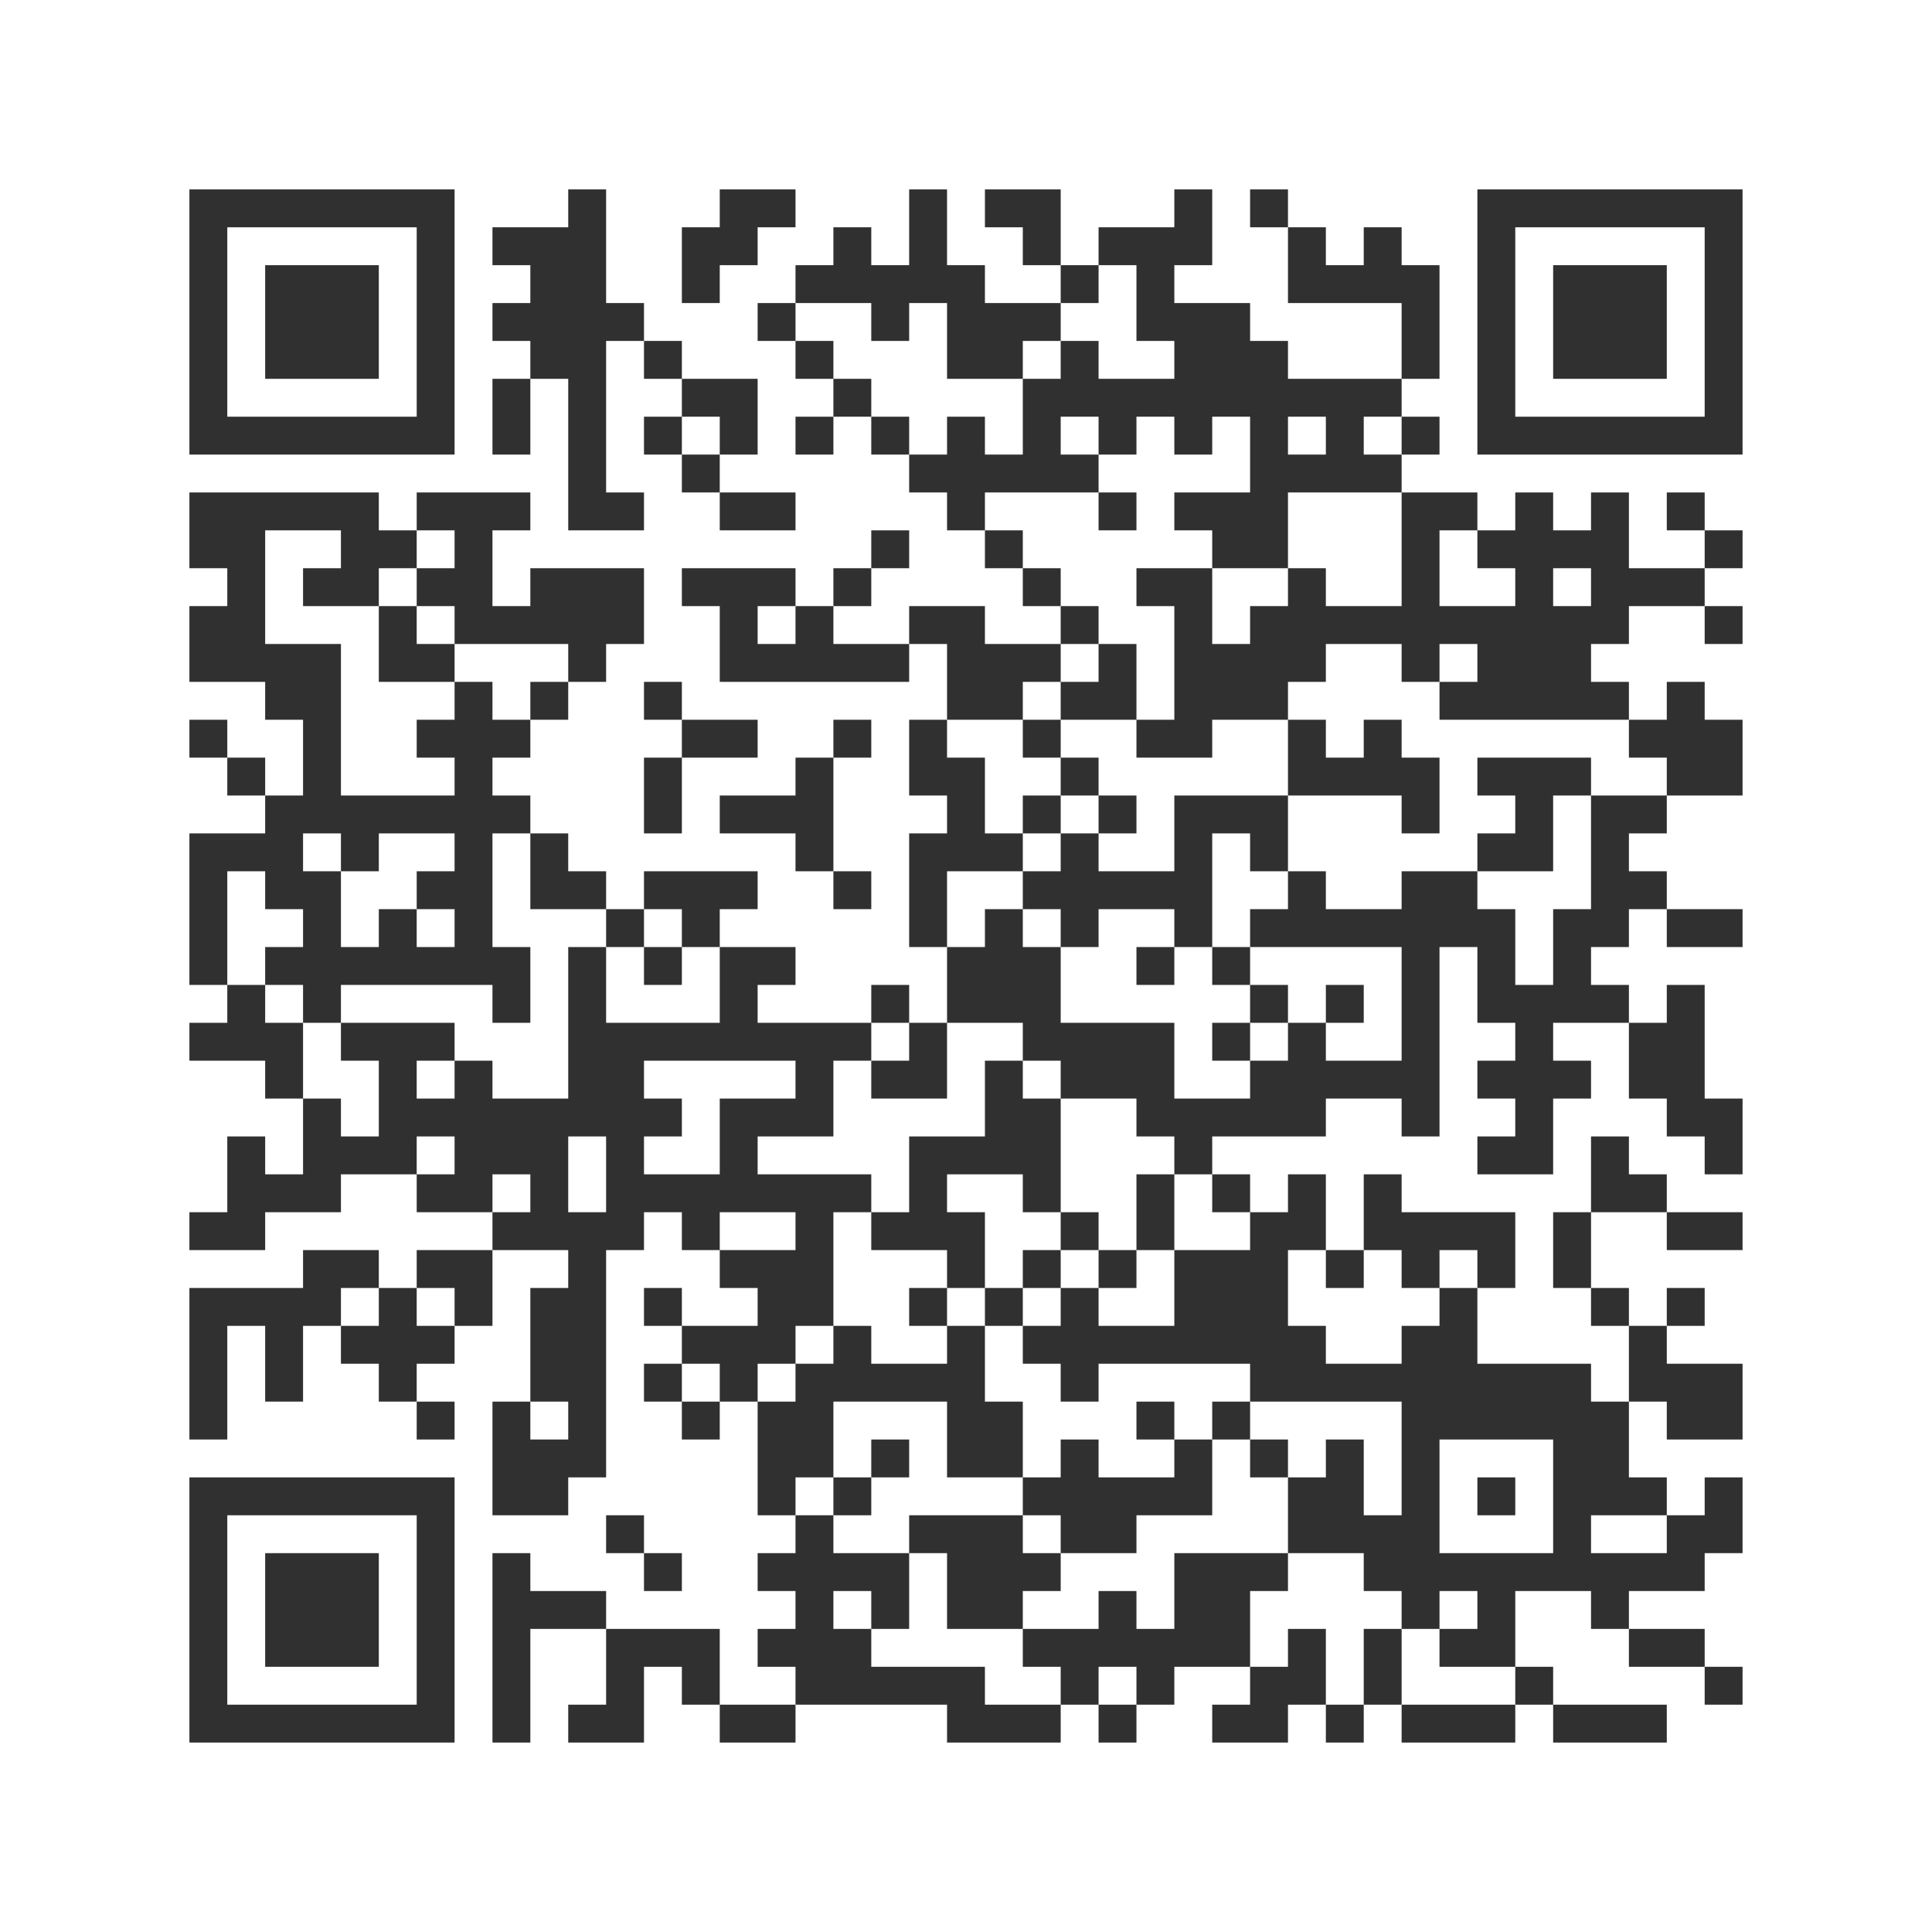 <?xml version="1.0" encoding="UTF-8"?>
<svg xmlns="http://www.w3.org/2000/svg" version="1.1" width="400" height="400" viewBox="0 0 400 400"><rect x="0" y="0" width="400" height="400" fill="#ffffff"/><g transform="scale(7.843)"><g transform="translate(5,5)"><g><g transform="translate(3.5,3.5)"><path fill-rule="evenodd" d="M-3.5 -3.5L-3.5 3.5L3.5 3.5L3.5 -3.5ZM-2.5 -2.5L-2.5 2.5L2.5 2.5L2.5 -2.5Z" fill="#303030"/><path fill-rule="evenodd" d="M-1.5 -1.5L-1.5 1.5L1.5 1.5L1.5 -1.5Z" fill="#303030"/></g></g><g><g transform="translate(37.5,3.5)"><g transform="rotate(90)"><path fill-rule="evenodd" d="M-3.5 -3.5L-3.5 3.5L3.5 3.5L3.5 -3.5ZM-2.5 -2.5L-2.5 2.5L2.5 2.5L2.5 -2.5Z" fill="#303030"/><path fill-rule="evenodd" d="M-1.5 -1.5L-1.5 1.5L1.5 1.5L1.5 -1.5Z" fill="#303030"/></g></g></g><g><g transform="translate(3.5,37.5)"><g transform="rotate(-90)"><path fill-rule="evenodd" d="M-3.5 -3.5L-3.5 3.5L3.5 3.5L3.5 -3.5ZM-2.5 -2.5L-2.5 2.5L2.5 2.5L2.5 -2.5Z" fill="#303030"/><path fill-rule="evenodd" d="M-1.5 -1.5L-1.5 1.5L1.5 1.5L1.5 -1.5Z" fill="#303030"/></g></g></g><path fill-rule="evenodd" d="M10 0L10 1L8 1L8 2L9 2L9 3L8 3L8 4L9 4L9 5L8 5L8 7L9 7L9 5L10 5L10 9L12 9L12 8L11 8L11 4L12 4L12 5L13 5L13 6L12 6L12 7L13 7L13 8L14 8L14 9L16 9L16 8L14 8L14 7L15 7L15 5L13 5L13 4L12 4L12 3L11 3L11 0ZM14 0L14 1L13 1L13 3L14 3L14 2L15 2L15 1L16 1L16 0ZM19 0L19 2L18 2L18 1L17 1L17 2L16 2L16 3L15 3L15 4L16 4L16 5L17 5L17 6L16 6L16 7L17 7L17 6L18 6L18 7L19 7L19 8L20 8L20 9L21 9L21 10L22 10L22 11L23 11L23 12L21 12L21 11L19 11L19 12L17 12L17 11L18 11L18 10L19 10L19 9L18 9L18 10L17 10L17 11L16 11L16 10L13 10L13 11L14 11L14 13L19 13L19 12L20 12L20 14L19 14L19 16L20 16L20 17L19 17L19 20L20 20L20 22L19 22L19 21L18 21L18 22L15 22L15 21L16 21L16 20L14 20L14 19L15 19L15 18L12 18L12 19L11 19L11 18L10 18L10 17L9 17L9 16L8 16L8 15L9 15L9 14L10 14L10 13L11 13L11 12L12 12L12 10L9 10L9 11L8 11L8 9L9 9L9 8L6 8L6 9L5 9L5 8L0 8L0 10L1 10L1 11L0 11L0 13L2 13L2 14L3 14L3 16L2 16L2 15L1 15L1 14L0 14L0 15L1 15L1 16L2 16L2 17L0 17L0 21L1 21L1 22L0 22L0 23L2 23L2 24L3 24L3 26L2 26L2 25L1 25L1 27L0 27L0 28L2 28L2 27L4 27L4 26L6 26L6 27L8 27L8 28L6 28L6 29L5 29L5 28L3 28L3 29L0 29L0 33L1 33L1 30L2 30L2 32L3 32L3 30L4 30L4 31L5 31L5 32L6 32L6 33L7 33L7 32L6 32L6 31L7 31L7 30L8 30L8 28L10 28L10 29L9 29L9 32L8 32L8 35L10 35L10 34L11 34L11 28L12 28L12 27L13 27L13 28L14 28L14 29L15 29L15 30L13 30L13 29L12 29L12 30L13 30L13 31L12 31L12 32L13 32L13 33L14 33L14 32L15 32L15 35L16 35L16 36L15 36L15 37L16 37L16 38L15 38L15 39L16 39L16 40L14 40L14 38L11 38L11 37L9 37L9 36L8 36L8 41L9 41L9 38L11 38L11 40L10 40L10 41L12 41L12 39L13 39L13 40L14 40L14 41L16 41L16 40L20 40L20 41L23 41L23 40L24 40L24 41L25 41L25 40L26 40L26 39L28 39L28 40L27 40L27 41L29 41L29 40L30 40L30 41L31 41L31 40L32 40L32 41L35 41L35 40L36 40L36 41L39 41L39 40L36 40L36 39L35 39L35 37L37 37L37 38L38 38L38 39L40 39L40 40L41 40L41 39L40 39L40 38L38 38L38 37L40 37L40 36L41 36L41 34L40 34L40 35L39 35L39 34L38 34L38 32L39 32L39 33L41 33L41 31L39 31L39 30L40 30L40 29L39 29L39 30L38 30L38 29L37 29L37 27L39 27L39 28L41 28L41 27L39 27L39 26L38 26L38 25L37 25L37 27L36 27L36 29L37 29L37 30L38 30L38 32L37 32L37 31L34 31L34 29L35 29L35 27L32 27L32 26L31 26L31 28L30 28L30 26L29 26L29 27L28 27L28 26L27 26L27 25L30 25L30 24L32 24L32 25L33 25L33 20L34 20L34 22L35 22L35 23L34 23L34 24L35 24L35 25L34 25L34 26L36 26L36 24L37 24L37 23L36 23L36 22L38 22L38 24L39 24L39 25L40 25L40 26L41 26L41 24L40 24L40 21L39 21L39 22L38 22L38 21L37 21L37 20L38 20L38 19L39 19L39 20L41 20L41 19L39 19L39 18L38 18L38 17L39 17L39 16L41 16L41 14L40 14L40 13L39 13L39 14L38 14L38 13L37 13L37 12L38 12L38 11L40 11L40 12L41 12L41 11L40 11L40 10L41 10L41 9L40 9L40 8L39 8L39 9L40 9L40 10L38 10L38 8L37 8L37 9L36 9L36 8L35 8L35 9L34 9L34 8L32 8L32 7L33 7L33 6L32 6L32 5L33 5L33 2L32 2L32 1L31 1L31 2L30 2L30 1L29 1L29 0L28 0L28 1L29 1L29 3L32 3L32 5L29 5L29 4L28 4L28 3L26 3L26 2L27 2L27 0L26 0L26 1L24 1L24 2L23 2L23 0L21 0L21 1L22 1L22 2L23 2L23 3L21 3L21 2L20 2L20 0ZM24 2L24 3L23 3L23 4L22 4L22 5L20 5L20 3L19 3L19 4L18 4L18 3L16 3L16 4L17 4L17 5L18 5L18 6L19 6L19 7L20 7L20 6L21 6L21 7L22 7L22 5L23 5L23 4L24 4L24 5L26 5L26 4L25 4L25 2ZM13 6L13 7L14 7L14 6ZM23 6L23 7L24 7L24 8L21 8L21 9L22 9L22 10L23 10L23 11L24 11L24 12L23 12L23 13L22 13L22 14L20 14L20 15L21 15L21 17L22 17L22 18L20 18L20 20L21 20L21 19L22 19L22 20L23 20L23 22L26 22L26 24L28 24L28 23L29 23L29 22L30 22L30 23L32 23L32 20L28 20L28 19L29 19L29 18L30 18L30 19L32 19L32 18L34 18L34 19L35 19L35 21L36 21L36 19L37 19L37 16L39 16L39 15L38 15L38 14L33 14L33 13L34 13L34 12L33 12L33 13L32 13L32 12L30 12L30 13L29 13L29 14L27 14L27 15L25 15L25 14L26 14L26 11L25 11L25 10L27 10L27 12L28 12L28 11L29 11L29 10L30 10L30 11L32 11L32 8L29 8L29 10L27 10L27 9L26 9L26 8L28 8L28 6L27 6L27 7L26 7L26 6L25 6L25 7L24 7L24 6ZM29 6L29 7L30 7L30 6ZM31 6L31 7L32 7L32 6ZM24 8L24 9L25 9L25 8ZM2 9L2 12L4 12L4 16L7 16L7 15L6 15L6 14L7 14L7 13L8 13L8 14L9 14L9 13L10 13L10 12L7 12L7 11L6 11L6 10L7 10L7 9L6 9L6 10L5 10L5 11L3 11L3 10L4 10L4 9ZM33 9L33 11L35 11L35 10L34 10L34 9ZM36 10L36 11L37 11L37 10ZM5 11L5 13L7 13L7 12L6 12L6 11ZM15 11L15 12L16 12L16 11ZM24 12L24 13L23 13L23 14L22 14L22 15L23 15L23 16L22 16L22 17L23 17L23 18L22 18L22 19L23 19L23 20L24 20L24 19L26 19L26 20L25 20L25 21L26 21L26 20L27 20L27 21L28 21L28 22L27 22L27 23L28 23L28 22L29 22L29 21L28 21L28 20L27 20L27 17L28 17L28 18L29 18L29 16L32 16L32 17L33 17L33 15L32 15L32 14L31 14L31 15L30 15L30 14L29 14L29 16L26 16L26 18L24 18L24 17L25 17L25 16L24 16L24 15L23 15L23 14L25 14L25 12ZM12 13L12 14L13 14L13 15L12 15L12 17L13 17L13 15L15 15L15 14L13 14L13 13ZM17 14L17 15L16 15L16 16L14 16L14 17L16 17L16 18L17 18L17 19L18 19L18 18L17 18L17 15L18 15L18 14ZM34 15L34 16L35 16L35 17L34 17L34 18L36 18L36 16L37 16L37 15ZM23 16L23 17L24 17L24 16ZM3 17L3 18L4 18L4 20L5 20L5 19L6 19L6 20L7 20L7 19L6 19L6 18L7 18L7 17L5 17L5 18L4 18L4 17ZM8 17L8 20L9 20L9 22L8 22L8 21L4 21L4 22L3 22L3 21L2 21L2 20L3 20L3 19L2 19L2 18L1 18L1 21L2 21L2 22L3 22L3 24L4 24L4 25L5 25L5 23L4 23L4 22L7 22L7 23L6 23L6 24L7 24L7 23L8 23L8 24L10 24L10 20L11 20L11 22L14 22L14 20L13 20L13 19L12 19L12 20L11 20L11 19L9 19L9 17ZM12 20L12 21L13 21L13 20ZM30 21L30 22L31 22L31 21ZM18 22L18 23L17 23L17 25L15 25L15 26L18 26L18 27L17 27L17 30L16 30L16 31L15 31L15 32L16 32L16 31L17 31L17 30L18 30L18 31L20 31L20 30L21 30L21 32L22 32L22 34L20 34L20 32L17 32L17 34L16 34L16 35L17 35L17 36L19 36L19 38L18 38L18 37L17 37L17 38L18 38L18 39L21 39L21 40L23 40L23 39L22 39L22 38L24 38L24 37L25 37L25 38L26 38L26 36L29 36L29 37L28 37L28 39L29 39L29 38L30 38L30 40L31 40L31 38L32 38L32 40L35 40L35 39L33 39L33 38L34 38L34 37L33 37L33 38L32 38L32 37L31 37L31 36L29 36L29 34L30 34L30 33L31 33L31 35L32 35L32 32L28 32L28 31L24 31L24 32L23 32L23 31L22 31L22 30L23 30L23 29L24 29L24 30L26 30L26 28L28 28L28 27L27 27L27 26L26 26L26 25L25 25L25 24L23 24L23 23L22 23L22 22L20 22L20 24L18 24L18 23L19 23L19 22ZM12 23L12 24L13 24L13 25L12 25L12 26L14 26L14 24L16 24L16 23ZM21 23L21 25L19 25L19 27L18 27L18 28L20 28L20 29L19 29L19 30L20 30L20 29L21 29L21 30L22 30L22 29L23 29L23 28L24 28L24 29L25 29L25 28L26 28L26 26L25 26L25 28L24 28L24 27L23 27L23 24L22 24L22 23ZM6 25L6 26L7 26L7 25ZM10 25L10 27L11 27L11 25ZM8 26L8 27L9 27L9 26ZM20 26L20 27L21 27L21 29L22 29L22 28L23 28L23 27L22 27L22 26ZM14 27L14 28L16 28L16 27ZM29 28L29 30L30 30L30 31L32 31L32 30L33 30L33 29L34 29L34 28L33 28L33 29L32 29L32 28L31 28L31 29L30 29L30 28ZM4 29L4 30L5 30L5 29ZM6 29L6 30L7 30L7 29ZM13 31L13 32L14 32L14 31ZM9 32L9 33L10 33L10 32ZM25 32L25 33L26 33L26 34L24 34L24 33L23 33L23 34L22 34L22 35L19 35L19 36L20 36L20 38L22 38L22 37L23 37L23 36L25 36L25 35L27 35L27 33L28 33L28 34L29 34L29 33L28 33L28 32L27 32L27 33L26 33L26 32ZM18 33L18 34L17 34L17 35L18 35L18 34L19 34L19 33ZM33 33L33 36L36 36L36 33ZM34 34L34 35L35 35L35 34ZM11 35L11 36L12 36L12 37L13 37L13 36L12 36L12 35ZM22 35L22 36L23 36L23 35ZM37 35L37 36L39 36L39 35ZM24 39L24 40L25 40L25 39Z" fill="#303030"/></g></g></svg>

